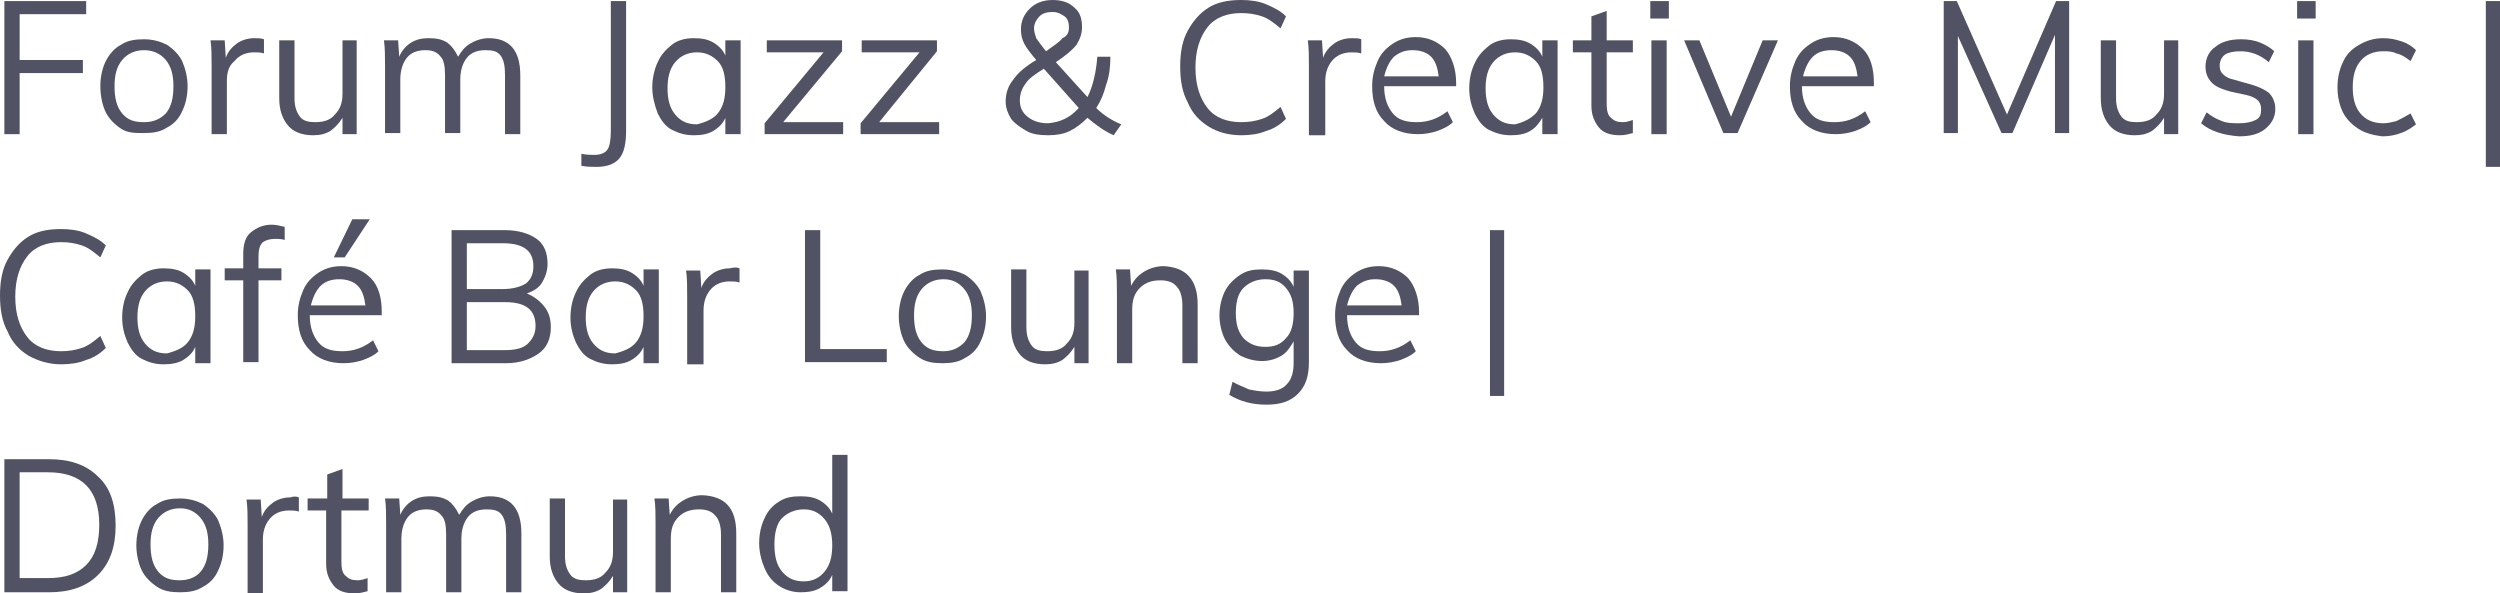 <?xml version="1.0" encoding="utf-8"?>
<!-- Generator: Adobe Illustrator 23.0.1, SVG Export Plug-In . SVG Version: 6.00 Build 0)  -->
<svg version="1.1" id="Ebene_1" xmlns="http://www.w3.org/2000/svg" xmlns:xlink="http://www.w3.org/1999/xlink" x="0px" y="0px"
	 viewBox="0 0 229.2 54.4" style="enable-background:new 0 0 229.2 54.4;" xml:space="preserve">
<style type="text/css">
	.st0{enable-background:new    ;}
	.st1{fill:#525265;}
</style>
<g class="st0">
	<path class="st1" d="M0.4,12.2V0.1h7.5v1.2H1.8v4.2h5.8v1.2H1.8v5.6H0.4z"/>
	<path class="st1" d="M11.1,11.8c-0.6-0.4-1.1-0.9-1.4-1.5S9.2,8.8,9.2,7.9c0-0.9,0.2-1.7,0.5-2.3s0.8-1.2,1.4-1.5
		c0.6-0.4,1.3-0.5,2.1-0.5s1.5,0.2,2.1,0.5c0.6,0.4,1.1,0.9,1.4,1.5c0.3,0.7,0.5,1.5,0.5,2.3c0,0.9-0.2,1.7-0.5,2.3
		c-0.3,0.7-0.8,1.2-1.4,1.5c-0.6,0.4-1.3,0.5-2.1,0.5S11.7,12.2,11.1,11.8z M15.2,10.4c0.5-0.6,0.7-1.4,0.7-2.5c0-1-0.2-1.8-0.7-2.4
		S14,4.6,13.2,4.6c-0.8,0-1.5,0.3-2,0.9c-0.5,0.6-0.7,1.4-0.7,2.4c0,1.1,0.2,1.9,0.7,2.5c0.5,0.6,1.1,0.8,2,0.8
		C14.1,11.2,14.7,10.9,15.2,10.4z"/>
	<path class="st1" d="M24.2,3.6l0,1.3c-0.3-0.1-0.6-0.1-0.9-0.1c-0.8,0-1.4,0.3-1.8,0.8C21,6,20.8,6.6,20.8,7.4v4.9h-1.4V6.1
		c0-0.9,0-1.7-0.1-2.4h1.3l0.1,1.6c0.2-0.6,0.6-1,1-1.3s1-0.5,1.6-0.5C23.7,3.5,23.9,3.5,24.2,3.6z"/>
	<path class="st1" d="M32.7,3.7v8.6h-1.3v-1.5c-0.3,0.5-0.7,0.9-1.1,1.2c-0.5,0.3-1,0.4-1.6,0.4c-1,0-1.8-0.3-2.3-0.9
		c-0.5-0.6-0.8-1.4-0.8-2.5V3.7h1.4V9c0,0.8,0.2,1.3,0.5,1.7c0.3,0.4,0.8,0.5,1.4,0.5c0.8,0,1.4-0.2,1.8-0.7
		c0.5-0.5,0.7-1.1,0.7-1.9V3.7H32.7z"/>
	<path class="st1" d="M47.7,6.9v5.4h-1.4V6.9c0-0.8-0.1-1.4-0.4-1.8c-0.3-0.4-0.7-0.5-1.4-0.5c-0.7,0-1.3,0.2-1.7,0.7
		c-0.4,0.5-0.6,1.2-0.6,2v4.9h-1.4V6.9c0-0.8-0.1-1.4-0.4-1.7c-0.3-0.4-0.7-0.6-1.4-0.6c-0.7,0-1.3,0.2-1.7,0.7
		c-0.4,0.5-0.6,1.2-0.6,2v4.9h-1.4V6.1c0-0.9,0-1.7-0.1-2.4h1.3l0.1,1.5c0.2-0.5,0.6-1,1.1-1.3c0.5-0.3,1-0.4,1.6-0.4
		c0.7,0,1.2,0.1,1.7,0.4c0.4,0.3,0.7,0.7,1,1.3c0.3-0.5,0.6-0.9,1.1-1.2c0.5-0.3,1.1-0.5,1.7-0.5C46.7,3.5,47.7,4.6,47.7,6.9z"/>
	<path class="st1" d="M53.3,14.1c0.5,0.1,0.9,0.1,1.2,0.1c0.6,0,1-0.2,1.2-0.5c0.2-0.3,0.3-0.9,0.3-1.7V0.1h1.4v11.9
		c0,1.2-0.2,2-0.6,2.5s-1.1,0.8-2.1,0.8c-0.4,0-0.9,0-1.4-0.1V14.1z"/>
	<path class="st1" d="M67.9,3.7v8.6h-1.4v-1.5c-0.2,0.5-0.6,0.9-1.1,1.2c-0.5,0.3-1.1,0.4-1.8,0.4c-0.8,0-1.4-0.2-2-0.5
		s-1-0.9-1.3-1.5C60,9.6,59.8,8.8,59.8,8s0.2-1.7,0.5-2.3c0.3-0.7,0.8-1.2,1.3-1.6s1.2-0.6,2-0.6c0.7,0,1.3,0.1,1.8,0.4
		c0.5,0.3,0.9,0.7,1.1,1.2V3.7H67.9z M65.8,10.4c0.5-0.6,0.7-1.4,0.7-2.4c0-1.1-0.2-1.9-0.7-2.4s-1.1-0.8-1.9-0.8s-1.5,0.3-2,0.9
		c-0.5,0.6-0.7,1.4-0.7,2.4c0,1,0.2,1.8,0.7,2.4c0.5,0.6,1.1,0.9,2,0.9C64.7,11.2,65.4,10.9,65.8,10.4z"/>
	<path class="st1" d="M71.8,11.2h5.5v1.1h-7.2v-1l5.4-6.5h-5.2V3.7h6.9v1L71.8,11.2z"/>
	<path class="st1" d="M80.6,11.2h5.5v1.1h-7.2v-1l5.4-6.5H79V3.7h6.9v1L80.6,11.2z"/>
	<path class="st1" d="M102.8,11.4l-0.7,1c-0.9-0.4-1.7-1-2.4-1.6c-0.5,0.5-1,0.9-1.6,1.2c-0.6,0.3-1.3,0.4-2,0.4
		c-0.8,0-1.5-0.1-2-0.4s-1-0.6-1.4-1.1c-0.3-0.5-0.5-1-0.5-1.6c0-0.7,0.2-1.4,0.7-2C93.3,6.7,94,6.1,95,5.5
		c-0.5-0.6-0.9-1.1-1.1-1.5c-0.2-0.4-0.3-0.8-0.3-1.3c0-0.8,0.3-1.4,0.8-1.9C94.9,0.3,95.6,0,96.5,0c0.8,0,1.5,0.2,2,0.7
		c0.5,0.4,0.7,1,0.7,1.8c0,0.6-0.2,1.1-0.5,1.6c-0.4,0.5-1,1-1.9,1.6l2.9,3.2c0.5-1,0.8-2.3,0.9-3.7h1.2c0,0.9-0.1,1.8-0.4,2.6
		c-0.2,0.8-0.5,1.5-0.9,2.1C101,10.4,101.8,11,102.8,11.4z M98.9,9.9l-3.2-3.6c-0.8,0.5-1.4,0.9-1.7,1.4c-0.3,0.4-0.5,0.9-0.5,1.5
		c0,0.6,0.2,1.1,0.7,1.5c0.5,0.4,1.1,0.6,1.9,0.6C97.2,11.2,98.1,10.8,98.9,9.9z M95.3,1.5c-0.3,0.3-0.5,0.7-0.5,1.1
		c0,0.3,0.1,0.6,0.2,0.9c0.2,0.3,0.5,0.7,0.9,1.2c0.7-0.5,1.3-0.9,1.5-1.2C97.9,3.3,98,2.9,98,2.5c0-0.4-0.1-0.8-0.4-1
		S97,1.1,96.5,1.1C96,1.1,95.6,1.2,95.3,1.5z"/>
	<path class="st1" d="M110.8,11.6c-0.8-0.5-1.5-1.2-1.9-2.2c-0.5-0.9-0.7-2-0.7-3.3c0-1.3,0.2-2.4,0.7-3.3s1.1-1.6,1.9-2.1
		c0.8-0.5,1.8-0.7,3-0.7c0.8,0,1.6,0.1,2.3,0.4c0.7,0.3,1.3,0.6,1.8,1.1l-0.5,1.1c-0.6-0.5-1.1-0.9-1.7-1.1
		c-0.6-0.2-1.2-0.3-1.9-0.3c-1.3,0-2.4,0.4-3.1,1.3c-0.7,0.9-1.1,2.1-1.1,3.7c0,1.6,0.4,2.8,1.1,3.7c0.7,0.9,1.8,1.3,3.1,1.3
		c0.7,0,1.3-0.1,1.9-0.3c0.6-0.2,1.1-0.6,1.7-1.1l0.5,1.1c-0.5,0.5-1.1,0.9-1.8,1.1c-0.7,0.3-1.5,0.4-2.3,0.4
		C112.6,12.4,111.6,12.1,110.8,11.6z"/>
	<path class="st1" d="M124.8,3.6l0,1.3c-0.3-0.1-0.6-0.1-0.9-0.1c-0.8,0-1.4,0.3-1.8,0.8c-0.4,0.5-0.6,1.1-0.6,1.9v4.9H120V6.1
		c0-0.9,0-1.7-0.1-2.4h1.3l0.1,1.6c0.2-0.6,0.6-1,1-1.3s1-0.5,1.6-0.5C124.3,3.5,124.6,3.5,124.8,3.6z"/>
	<path class="st1" d="M133.2,7.9h-6.3c0,1.1,0.3,1.9,0.8,2.5c0.5,0.6,1.2,0.8,2.2,0.8c1,0,1.9-0.3,2.8-1l0.5,1
		c-0.4,0.4-0.9,0.6-1.4,0.8c-0.6,0.2-1.2,0.3-1.8,0.3c-1.3,0-2.4-0.4-3.1-1.2c-0.8-0.8-1.1-1.9-1.1-3.2c0-0.9,0.2-1.6,0.5-2.3
		c0.3-0.7,0.8-1.2,1.4-1.6s1.3-0.6,2.1-0.6c1.1,0,2,0.4,2.7,1.1c0.6,0.7,1,1.8,1,3.1V7.9z M127.8,5.2c-0.4,0.4-0.7,1-0.9,1.8h5
		c-0.1-0.8-0.3-1.4-0.7-1.8c-0.4-0.4-1-0.6-1.7-0.6C128.8,4.6,128.3,4.8,127.8,5.2z"/>
	<path class="st1" d="M142.8,3.7v8.6h-1.4v-1.5c-0.3,0.5-0.6,0.9-1.1,1.2s-1.1,0.4-1.8,0.4c-0.8,0-1.4-0.2-2-0.5s-1-0.9-1.3-1.5
		c-0.3-0.7-0.5-1.4-0.5-2.3s0.2-1.7,0.5-2.3c0.3-0.7,0.8-1.2,1.3-1.6s1.2-0.6,2-0.6c0.7,0,1.3,0.1,1.8,0.4c0.5,0.3,0.9,0.7,1.1,1.2
		V3.7H142.8z M140.8,10.4c0.5-0.6,0.7-1.4,0.7-2.4c0-1.1-0.2-1.9-0.7-2.4s-1.1-0.8-1.9-0.8s-1.5,0.3-2,0.9c-0.5,0.6-0.7,1.4-0.7,2.4
		c0,1,0.2,1.8,0.7,2.4c0.5,0.6,1.1,0.9,2,0.9C139.7,11.2,140.3,10.9,140.8,10.4z"/>
	<path class="st1" d="M147.3,4.8v4.7c0,0.6,0.1,1.1,0.4,1.3c0.3,0.3,0.6,0.4,1.1,0.4c0.3,0,0.6-0.1,0.9-0.2v1.2
		c-0.4,0.1-0.7,0.2-1.2,0.2c-0.8,0-1.5-0.2-1.9-0.7s-0.7-1.1-0.7-2V4.8h-1.7V3.7h1.7V1.5l1.4-0.5v2.7h2.4v1.1H147.3z"/>
	<path class="st1" d="M151.3,0.1h1.7v1.6h-1.7V0.1z M151.4,12.2V3.7h1.4v8.6H151.4z"/>
	<path class="st1" d="M161.6,3.7h1.4l-3.7,8.5H158l-3.6-8.5h1.4l2.9,7L161.6,3.7z"/>
	<path class="st1" d="M171.5,7.9h-6.3c0,1.1,0.3,1.9,0.8,2.5c0.5,0.6,1.2,0.8,2.2,0.8c1,0,1.9-0.3,2.8-1l0.5,1
		c-0.4,0.4-0.9,0.6-1.4,0.8c-0.6,0.2-1.2,0.3-1.8,0.3c-1.3,0-2.4-0.4-3.1-1.2c-0.8-0.8-1.1-1.9-1.1-3.2c0-0.9,0.2-1.6,0.5-2.3
		c0.3-0.7,0.8-1.2,1.4-1.6c0.6-0.4,1.3-0.6,2.1-0.6c1.1,0,2,0.4,2.7,1.1s1,1.8,1,3.1V7.9z M166.2,5.2c-0.4,0.4-0.7,1-0.9,1.8h5
		c-0.1-0.8-0.3-1.4-0.7-1.8c-0.4-0.4-1-0.6-1.7-0.6S166.6,4.8,166.2,5.2z"/>
	<path class="st1" d="M188.5,0.1h1.2v12.1h-1.3v-9l-3.9,9h-1l-4-8.9l0,8.9h-1.3V0.1h1.2l4.6,10.4L188.5,0.1z"/>
	<path class="st1" d="M199.7,3.7v8.6h-1.3v-1.5c-0.3,0.5-0.7,0.9-1.1,1.2c-0.5,0.3-1,0.4-1.6,0.4c-1,0-1.8-0.3-2.3-0.9
		c-0.5-0.6-0.8-1.4-0.8-2.5V3.7h1.4V9c0,0.8,0.2,1.3,0.5,1.7c0.3,0.4,0.8,0.5,1.4,0.5c0.8,0,1.4-0.2,1.8-0.7
		c0.5-0.5,0.7-1.1,0.7-1.9V3.7H199.7z"/>
	<path class="st1" d="M201.8,11.3l0.5-1c0.5,0.4,0.9,0.6,1.4,0.8c0.5,0.2,1,0.2,1.6,0.2c0.6,0,1.1-0.1,1.5-0.3s0.5-0.5,0.5-1
		c0-0.3-0.1-0.6-0.3-0.8s-0.6-0.4-1.1-0.5l-1.4-0.3c-0.7-0.2-1.3-0.4-1.7-0.8s-0.6-0.9-0.6-1.5c0-0.7,0.3-1.4,0.9-1.8
		c0.6-0.5,1.4-0.7,2.4-0.7c0.6,0,1.2,0.1,1.7,0.3c0.5,0.2,1,0.5,1.3,0.8l-0.5,1c-0.8-0.7-1.7-1-2.6-1c-0.6,0-1.1,0.1-1.4,0.3
		c-0.3,0.2-0.5,0.6-0.5,1c0,0.4,0.1,0.6,0.3,0.8c0.2,0.2,0.5,0.4,1,0.5l1.4,0.4c0.8,0.2,1.4,0.5,1.8,0.8c0.4,0.4,0.6,0.9,0.6,1.5
		c0,0.7-0.3,1.3-0.9,1.8s-1.4,0.7-2.4,0.7C203.8,12.4,202.6,12,201.8,11.3z"/>
	<path class="st1" d="M210.6,0.1h1.7v1.6h-1.7V0.1z M210.7,12.2V3.7h1.4v8.6H210.7z"/>
	<path class="st1" d="M216.2,11.8c-0.6-0.4-1.1-0.9-1.4-1.5s-0.5-1.4-0.5-2.3s0.2-1.7,0.5-2.3c0.3-0.7,0.8-1.2,1.5-1.6
		s1.4-0.6,2.2-0.6c0.6,0,1.1,0.1,1.7,0.3s1,0.5,1.3,0.8l-0.5,1c-0.4-0.3-0.8-0.6-1.3-0.7c-0.4-0.2-0.8-0.2-1.2-0.2
		c-0.9,0-1.6,0.3-2.1,0.9c-0.5,0.6-0.7,1.4-0.7,2.4c0,1,0.2,1.8,0.7,2.4c0.5,0.6,1.2,0.9,2.1,0.9c0.4,0,0.8-0.1,1.2-0.2
		c0.4-0.2,0.8-0.4,1.3-0.7l0.5,1c-0.4,0.3-0.8,0.6-1.4,0.8c-0.5,0.2-1.1,0.3-1.7,0.3C217.6,12.4,216.8,12.2,216.2,11.8z"/>
	<path class="st1" d="M227.9,15.3V0.1h1.3v15.2H227.9z"/>
</g>
<g class="st0">
	<path class="st1" d="M2.6,32.6c-0.8-0.5-1.5-1.2-1.9-2.2c-0.5-0.9-0.7-2-0.7-3.3c0-1.3,0.2-2.4,0.7-3.3s1.1-1.6,1.9-2.1
		c0.8-0.5,1.8-0.7,3-0.7c0.8,0,1.6,0.1,2.3,0.4c0.7,0.3,1.3,0.6,1.8,1.1l-0.5,1.1c-0.6-0.5-1.1-0.9-1.7-1.1
		c-0.6-0.2-1.2-0.3-1.9-0.3c-1.3,0-2.4,0.4-3.1,1.3c-0.7,0.9-1.1,2.1-1.1,3.7c0,1.6,0.4,2.8,1.1,3.7c0.7,0.9,1.8,1.3,3.1,1.3
		c0.7,0,1.3-0.1,1.9-0.3c0.6-0.2,1.1-0.6,1.7-1.1l0.5,1.1c-0.5,0.5-1.1,0.9-1.8,1.1c-0.7,0.3-1.5,0.4-2.3,0.4
		C4.5,33.4,3.5,33.1,2.6,32.6z"/>
	<path class="st1" d="M19.3,24.7v8.6h-1.4v-1.5c-0.2,0.5-0.6,0.9-1.1,1.2c-0.5,0.3-1.1,0.4-1.8,0.4c-0.8,0-1.4-0.2-2-0.5
		s-1-0.9-1.3-1.5c-0.3-0.7-0.5-1.4-0.5-2.3s0.2-1.7,0.5-2.3c0.3-0.7,0.8-1.2,1.3-1.6s1.2-0.6,2-0.6c0.7,0,1.3,0.1,1.8,0.4
		c0.5,0.3,0.9,0.7,1.1,1.2v-1.5H19.3z M17.2,31.4c0.5-0.6,0.7-1.4,0.7-2.4c0-1.1-0.2-1.9-0.7-2.4s-1.1-0.8-1.9-0.8s-1.5,0.3-2,0.9
		c-0.5,0.6-0.7,1.4-0.7,2.4c0,1,0.2,1.8,0.7,2.4c0.5,0.6,1.1,0.9,2,0.9C16.1,32.2,16.8,31.9,17.2,31.4z"/>
	<path class="st1" d="M24.1,22.2c-0.3,0.3-0.4,0.7-0.4,1.3v1.1h2.1v1.1h-2.1v7.5h-1.4v-7.5h-1.7v-1.1h1.7v-1.3c0-0.9,0.2-1.6,0.7-2
		s1.1-0.7,1.9-0.7c0.4,0,0.8,0.1,1.2,0.2V22c-0.3-0.1-0.6-0.1-0.9-0.1C24.8,21.9,24.4,22,24.1,22.2z"/>
	<path class="st1" d="M34.7,28.9h-6.3c0,1.1,0.3,1.9,0.8,2.5c0.5,0.6,1.2,0.8,2.2,0.8c1,0,1.9-0.3,2.8-1l0.5,1
		c-0.4,0.4-0.9,0.6-1.4,0.8c-0.6,0.2-1.2,0.3-1.8,0.3c-1.3,0-2.4-0.4-3.1-1.2c-0.8-0.8-1.1-1.9-1.1-3.2c0-0.9,0.2-1.6,0.5-2.3
		c0.3-0.7,0.8-1.2,1.4-1.6c0.6-0.4,1.3-0.6,2.1-0.6c1.1,0,2,0.4,2.7,1.1s1,1.8,1,3.1V28.9z M29.4,26.2c-0.4,0.4-0.7,1-0.9,1.8h5
		c-0.1-0.8-0.3-1.4-0.7-1.8c-0.4-0.4-1-0.6-1.7-0.6C30.4,25.6,29.8,25.8,29.4,26.2z M31.6,23.6h-1l1.7-3.5h1.6L31.6,23.6z"/>
	<path class="st1" d="M49.9,28.1c0.4,0.5,0.6,1.1,0.6,1.9c0,1.1-0.4,1.9-1.1,2.4s-1.7,0.9-3,0.9h-5V21.1h4.9c1.2,0,2.2,0.3,2.9,0.8
		c0.7,0.5,1,1.3,1,2.3c0,0.6-0.2,1.2-0.5,1.7c-0.3,0.5-0.8,0.8-1.4,1C49,27.2,49.5,27.6,49.9,28.1z M42.8,26.5h3.3
		c0.9,0,1.6-0.2,2.1-0.5c0.5-0.4,0.7-0.9,0.7-1.6c0-1.4-0.9-2.1-2.8-2.1h-3.3V26.5z M48.4,31.5c0.4-0.4,0.7-0.9,0.7-1.6
		c0-1.5-0.9-2.2-2.8-2.2h-3.5v4.4h3.5C47.3,32.1,48,31.9,48.4,31.5z"/>
	<path class="st1" d="M60.4,24.7v8.6H59v-1.5c-0.2,0.5-0.6,0.9-1.1,1.2c-0.5,0.3-1.1,0.4-1.8,0.4c-0.8,0-1.4-0.2-2-0.5
		s-1-0.9-1.3-1.5c-0.3-0.7-0.5-1.4-0.5-2.3s0.2-1.7,0.5-2.3c0.3-0.7,0.8-1.2,1.3-1.6s1.2-0.6,2-0.6c0.7,0,1.3,0.1,1.8,0.4
		c0.5,0.3,0.9,0.7,1.1,1.2v-1.5H60.4z M58.3,31.4c0.5-0.6,0.7-1.4,0.7-2.4c0-1.1-0.2-1.9-0.7-2.4s-1.1-0.8-1.9-0.8s-1.5,0.3-2,0.9
		c-0.5,0.6-0.7,1.4-0.7,2.4c0,1,0.2,1.8,0.7,2.4c0.5,0.6,1.1,0.9,2,0.9C57.2,32.2,57.9,31.9,58.3,31.4z"/>
	<path class="st1" d="M67.8,24.6l0,1.3c-0.3-0.1-0.6-0.1-0.9-0.1c-0.8,0-1.4,0.3-1.8,0.8c-0.4,0.5-0.6,1.1-0.6,1.9v4.9H63v-6.2
		c0-0.9,0-1.7-0.1-2.4h1.3l0.1,1.6c0.2-0.6,0.6-1,1-1.3s1-0.5,1.6-0.5C67.3,24.5,67.6,24.5,67.8,24.6z"/>
	<path class="st1" d="M73.8,33.2V21.1h1.4V32h6.1v1.2H73.8z"/>
	<path class="st1" d="M84.3,32.8c-0.6-0.4-1.1-0.9-1.4-1.5s-0.5-1.5-0.5-2.3c0-0.9,0.2-1.7,0.5-2.3s0.8-1.2,1.4-1.5
		c0.6-0.4,1.3-0.5,2.1-0.5s1.5,0.2,2.1,0.5c0.6,0.4,1.1,0.9,1.4,1.5c0.3,0.7,0.5,1.5,0.5,2.3c0,0.9-0.2,1.7-0.5,2.3
		c-0.3,0.7-0.8,1.2-1.4,1.5c-0.6,0.4-1.3,0.5-2.1,0.5S84.9,33.2,84.3,32.8z M88.4,31.4c0.5-0.6,0.7-1.4,0.7-2.5c0-1-0.2-1.8-0.7-2.4
		s-1.1-0.9-1.9-0.9c-0.8,0-1.5,0.3-2,0.9c-0.5,0.6-0.7,1.4-0.7,2.4c0,1.1,0.2,1.9,0.7,2.5c0.5,0.6,1.1,0.8,2,0.8
		C87.3,32.2,87.9,31.9,88.4,31.4z"/>
	<path class="st1" d="M99.8,24.7v8.6h-1.3v-1.5c-0.3,0.5-0.7,0.9-1.1,1.2c-0.5,0.3-1,0.4-1.6,0.4c-1,0-1.8-0.3-2.3-0.9
		c-0.5-0.6-0.8-1.4-0.8-2.5v-5.3h1.4V30c0,0.8,0.2,1.3,0.5,1.7c0.3,0.4,0.8,0.5,1.4,0.5c0.8,0,1.4-0.2,1.8-0.7
		c0.5-0.5,0.7-1.1,0.7-1.9v-4.8H99.8z"/>
	<path class="st1" d="M109.8,27.9v5.4h-1.4v-5.3c0-0.8-0.2-1.4-0.5-1.7c-0.3-0.4-0.8-0.6-1.5-0.6c-0.8,0-1.4,0.2-1.9,0.7
		s-0.7,1.1-0.7,2v4.9h-1.4v-6.2c0-0.9,0-1.7-0.1-2.4h1.3l0.1,1.5c0.3-0.6,0.7-1,1.2-1.3c0.5-0.3,1.1-0.5,1.8-0.5
		C108.7,24.5,109.8,25.6,109.8,27.9z"/>
	<path class="st1" d="M120,24.7v8.5c0,1.3-0.3,2.2-1,2.9s-1.6,1-2.9,1c-1.3,0-2.4-0.3-3.4-0.9L113,35c0.5,0.3,1.1,0.5,1.5,0.7
		c0.5,0.1,1,0.2,1.6,0.2c0.8,0,1.5-0.2,1.9-0.7c0.4-0.4,0.6-1.1,0.6-1.9v-2c-0.3,0.5-0.6,1-1.1,1.3c-0.5,0.3-1.1,0.5-1.8,0.5
		c-0.7,0-1.4-0.2-2-0.5c-0.6-0.4-1-0.8-1.4-1.5c-0.3-0.6-0.5-1.4-0.5-2.2s0.2-1.6,0.5-2.2c0.3-0.6,0.8-1.1,1.4-1.5
		c0.6-0.4,1.2-0.5,2-0.5c0.7,0,1.3,0.1,1.8,0.4c0.5,0.3,0.9,0.7,1.1,1.2v-1.5H120z M117.9,31c0.5-0.5,0.7-1.3,0.7-2.3
		s-0.2-1.7-0.7-2.3s-1.1-0.8-1.9-0.8c-0.8,0-1.5,0.3-2,0.8c-0.5,0.5-0.7,1.3-0.7,2.3s0.2,1.7,0.7,2.3c0.5,0.5,1.1,0.8,2,0.8
		C116.8,31.8,117.4,31.6,117.9,31z"/>
	<path class="st1" d="M129.8,28.9h-6.3c0,1.1,0.3,1.9,0.8,2.5c0.5,0.6,1.2,0.8,2.2,0.8c1,0,1.9-0.3,2.8-1l0.5,1
		c-0.4,0.4-0.9,0.6-1.4,0.8c-0.6,0.2-1.2,0.3-1.8,0.3c-1.3,0-2.4-0.4-3.1-1.2c-0.8-0.8-1.1-1.9-1.1-3.2c0-0.9,0.2-1.6,0.5-2.3
		c0.3-0.7,0.8-1.2,1.4-1.6c0.6-0.4,1.3-0.6,2.1-0.6c1.1,0,2,0.4,2.7,1.1c0.6,0.7,1,1.8,1,3.1V28.9z M124.4,26.2
		c-0.4,0.4-0.7,1-0.9,1.8h5c-0.1-0.8-0.3-1.4-0.7-1.8c-0.4-0.4-1-0.6-1.7-0.6C125.4,25.6,124.9,25.8,124.4,26.2z"/>
	<path class="st1" d="M136.6,36.3V21.1h1.3v15.2H136.6z"/>
</g>
<g class="st0">
	<path class="st1" d="M0.4,42.1h4.1c1.9,0,3.4,0.5,4.5,1.6c1.1,1,1.6,2.5,1.6,4.5c0,1.9-0.5,3.4-1.6,4.5c-1.1,1.1-2.6,1.6-4.5,1.6
		H0.4V42.1z M4.4,53c1.6,0,2.7-0.4,3.5-1.2s1.2-2,1.2-3.7c0-3.2-1.6-4.8-4.7-4.8H1.8V53H4.4z"/>
	<path class="st1" d="M14.4,53.8c-0.6-0.4-1.1-0.9-1.4-1.5s-0.5-1.5-0.5-2.3c0-0.9,0.2-1.7,0.5-2.3s0.8-1.2,1.4-1.5
		c0.6-0.4,1.3-0.5,2.1-0.5s1.5,0.2,2.1,0.5c0.6,0.4,1.1,0.9,1.4,1.5c0.3,0.7,0.5,1.5,0.5,2.3c0,0.9-0.2,1.7-0.5,2.3
		c-0.3,0.7-0.8,1.2-1.4,1.5c-0.6,0.4-1.3,0.5-2.1,0.5S15,54.2,14.4,53.8z M18.4,52.4c0.5-0.6,0.7-1.4,0.7-2.5c0-1-0.2-1.8-0.7-2.4
		s-1.1-0.9-1.9-0.9c-0.8,0-1.5,0.3-2,0.9c-0.5,0.6-0.7,1.4-0.7,2.4c0,1.1,0.2,1.9,0.7,2.5c0.5,0.6,1.1,0.8,2,0.8
		C17.3,53.2,18,52.9,18.4,52.4z"/>
	<path class="st1" d="M27.4,45.6l0,1.3c-0.3-0.1-0.6-0.1-0.9-0.1c-0.8,0-1.4,0.3-1.8,0.8c-0.4,0.5-0.6,1.1-0.6,1.9v4.9h-1.4v-6.2
		c0-0.9,0-1.7-0.1-2.4h1.3l0.1,1.6c0.2-0.6,0.6-1,1-1.3s1-0.5,1.6-0.5C26.9,45.5,27.2,45.5,27.4,45.6z"/>
	<path class="st1" d="M31.3,46.8v4.7c0,0.6,0.1,1.1,0.4,1.3c0.3,0.3,0.6,0.4,1.1,0.4c0.3,0,0.6-0.1,0.9-0.2v1.2
		c-0.4,0.1-0.7,0.2-1.2,0.2c-0.8,0-1.5-0.2-1.9-0.7s-0.7-1.1-0.7-2v-4.9h-1.7v-1.1H30v-2.2l1.4-0.5v2.7h2.4v1.1H31.3z"/>
	<path class="st1" d="M47.8,48.9v5.4h-1.4v-5.3c0-0.8-0.1-1.4-0.4-1.8c-0.3-0.4-0.7-0.5-1.4-0.5c-0.7,0-1.3,0.2-1.7,0.7
		c-0.4,0.5-0.6,1.2-0.6,2v4.9h-1.4v-5.3c0-0.8-0.1-1.4-0.4-1.7c-0.3-0.4-0.7-0.6-1.4-0.6c-0.7,0-1.3,0.2-1.7,0.7
		c-0.4,0.5-0.6,1.2-0.6,2v4.9h-1.4v-6.2c0-0.9,0-1.7-0.1-2.4h1.3l0.1,1.5c0.2-0.5,0.6-1,1.1-1.3c0.5-0.3,1-0.4,1.6-0.4
		c0.7,0,1.2,0.1,1.7,0.4c0.4,0.3,0.7,0.7,1,1.3c0.3-0.5,0.6-0.9,1.1-1.2c0.5-0.3,1.1-0.5,1.7-0.5C46.8,45.5,47.8,46.6,47.8,48.9z"/>
	<path class="st1" d="M57.5,45.7v8.6h-1.3v-1.5c-0.3,0.5-0.7,0.9-1.1,1.2c-0.5,0.3-1,0.4-1.6,0.4c-1,0-1.8-0.3-2.3-0.9
		c-0.5-0.6-0.8-1.4-0.8-2.5v-5.3h1.4V51c0,0.8,0.2,1.3,0.5,1.7c0.3,0.4,0.8,0.5,1.4,0.5c0.8,0,1.4-0.2,1.8-0.7
		c0.5-0.5,0.7-1.1,0.7-1.9v-4.8H57.5z"/>
	<path class="st1" d="M67.5,48.9v5.4h-1.4v-5.3c0-0.8-0.2-1.4-0.5-1.7c-0.3-0.4-0.8-0.6-1.5-0.6c-0.8,0-1.4,0.2-1.9,0.7
		s-0.7,1.1-0.7,2v4.9h-1.4v-6.2c0-0.9,0-1.7-0.1-2.4h1.3l0.1,1.5c0.3-0.6,0.7-1,1.2-1.3c0.5-0.3,1.1-0.5,1.8-0.5
		C66.5,45.5,67.5,46.6,67.5,48.9z"/>
	<path class="st1" d="M77.7,41.7v12.5h-1.4v-1.5c-0.2,0.5-0.6,0.9-1.1,1.2c-0.5,0.3-1.1,0.4-1.8,0.4c-0.7,0-1.4-0.2-2-0.6
		s-1-0.9-1.3-1.6c-0.3-0.7-0.5-1.5-0.5-2.3c0-0.9,0.2-1.7,0.5-2.3c0.3-0.7,0.8-1.2,1.3-1.5c0.6-0.4,1.2-0.5,2-0.5
		c0.7,0,1.3,0.1,1.8,0.4s0.9,0.7,1.1,1.2v-5.4H77.7z M75.6,52.4c0.5-0.6,0.7-1.4,0.7-2.4c0-1-0.2-1.8-0.7-2.4s-1.1-0.9-1.9-0.9
		s-1.5,0.3-2,0.8S71,48.9,71,49.9c0,1.1,0.2,1.9,0.7,2.5s1.1,0.9,2,0.9S75.2,52.9,75.6,52.4z"/>
</g>
</svg>
